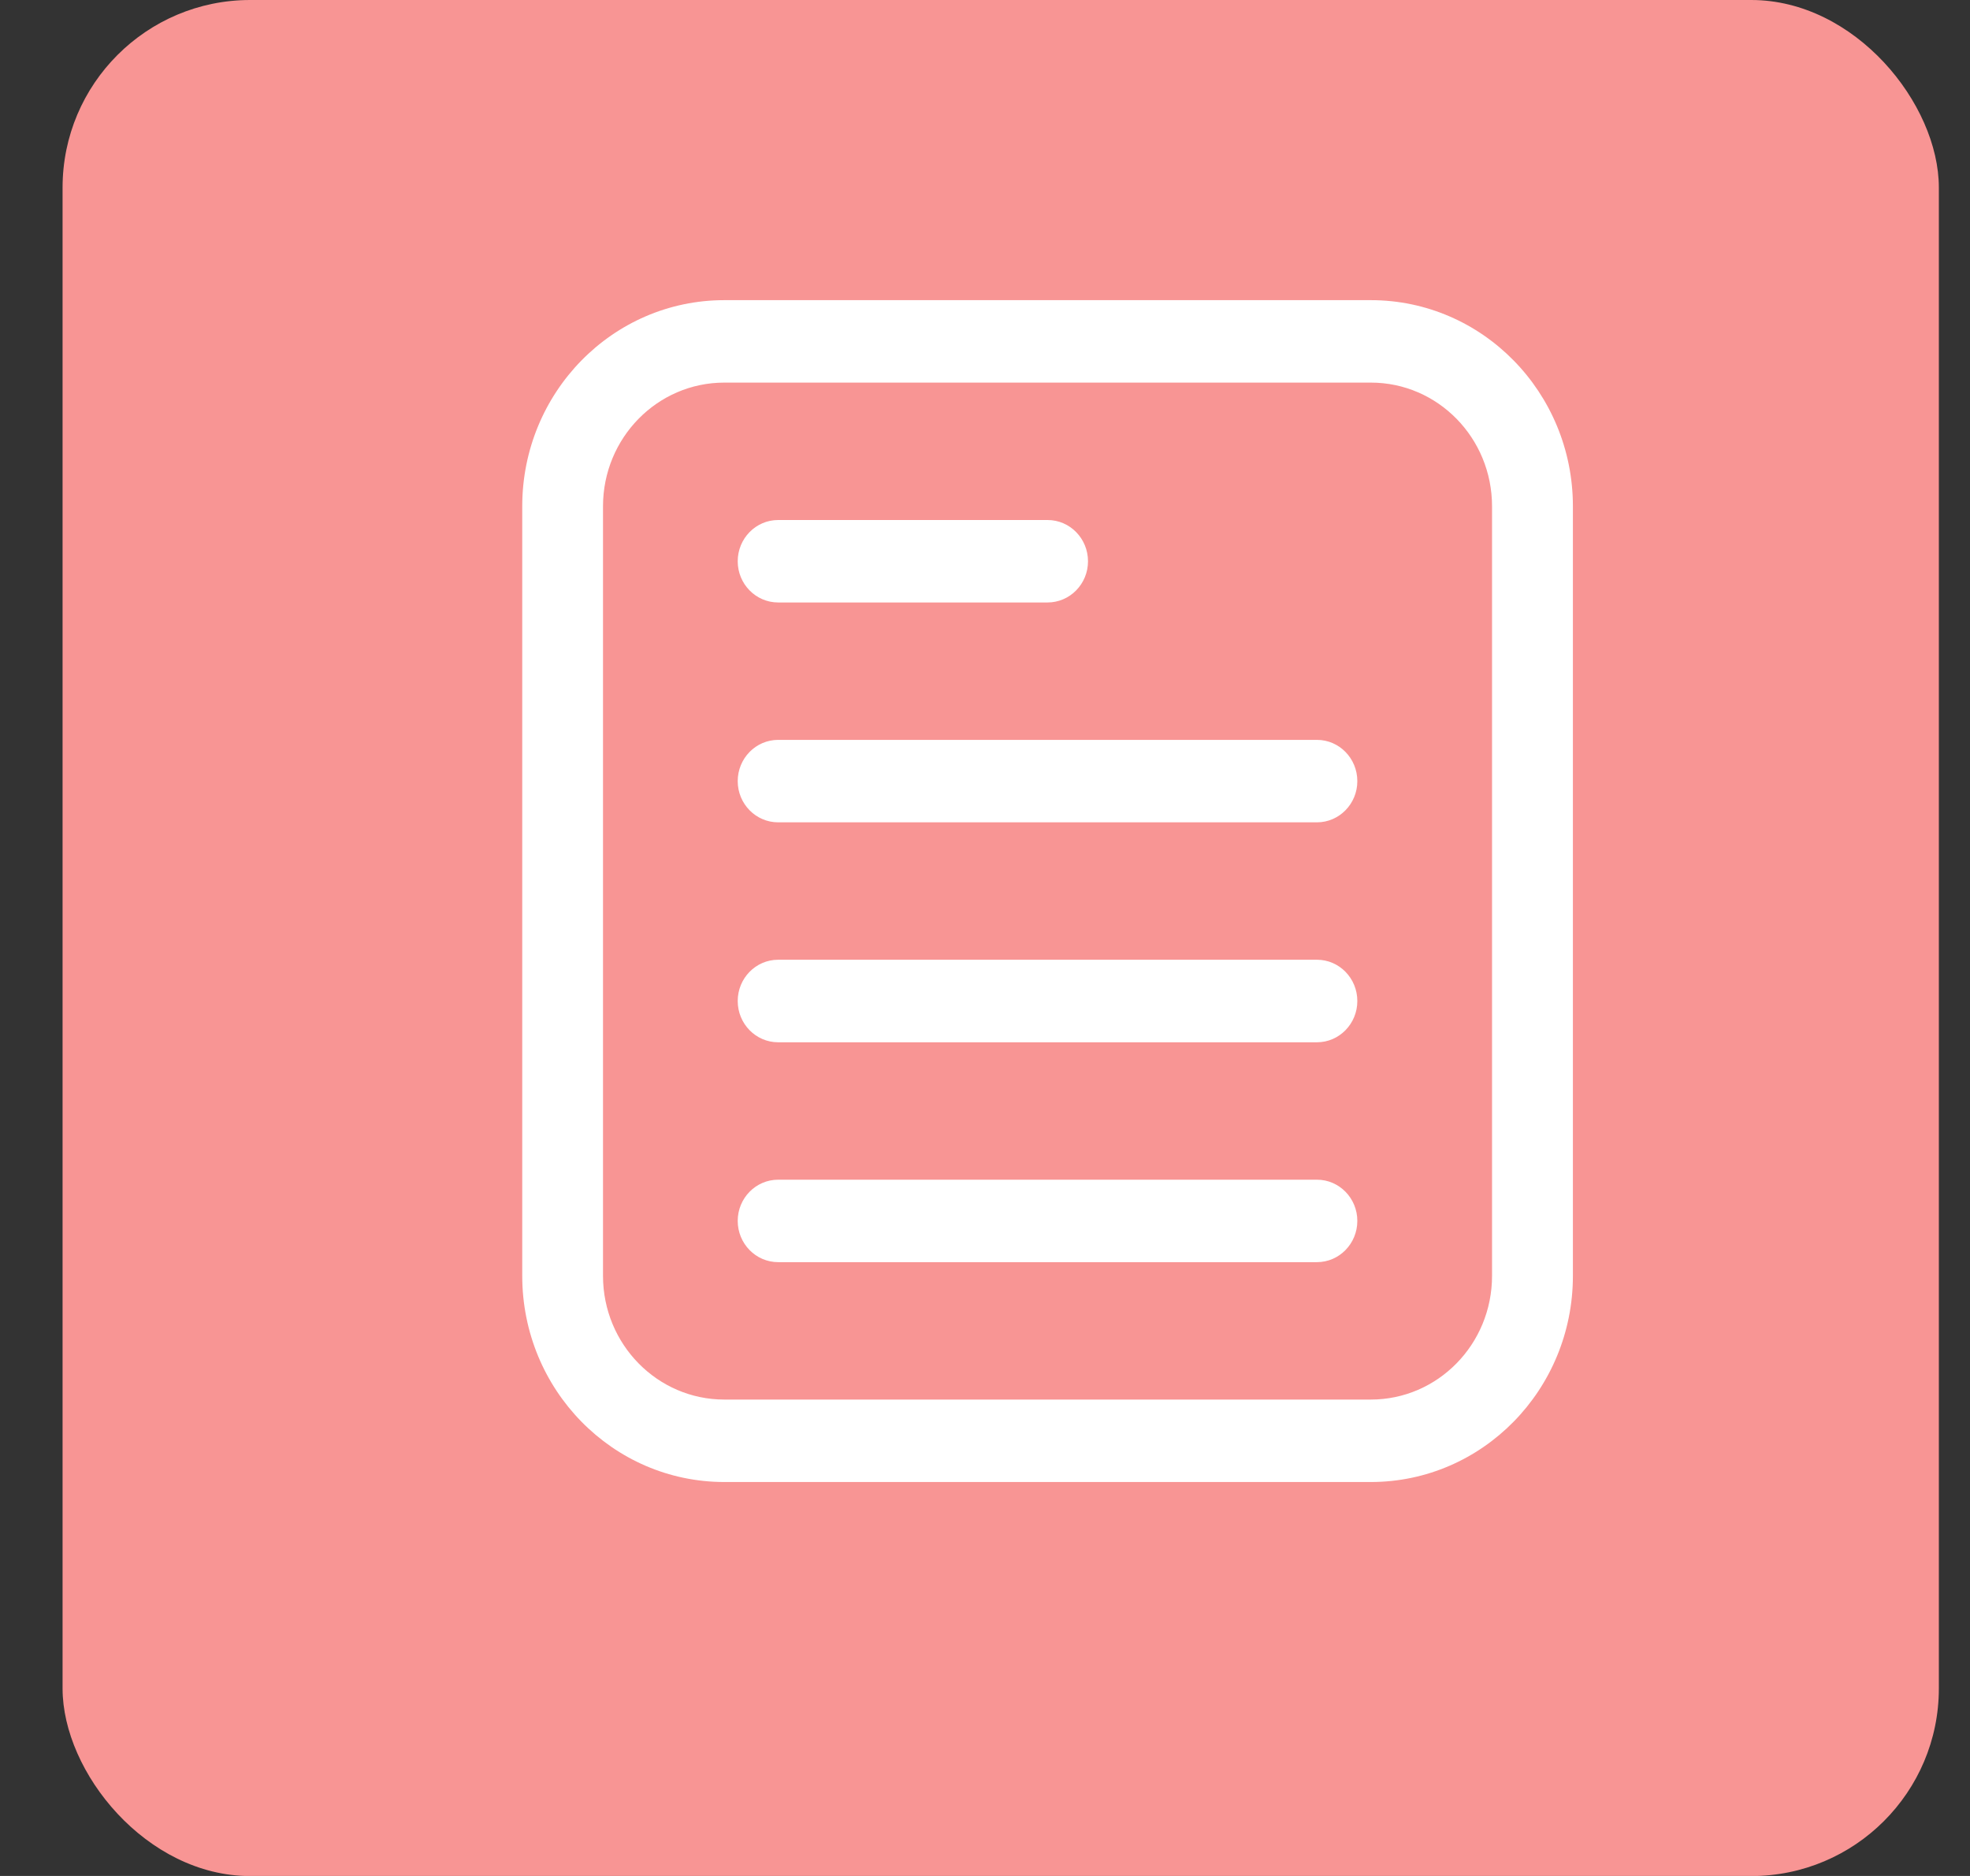 <svg width="21" height="20" viewBox="0 0 21 20" fill="none" xmlns="http://www.w3.org/2000/svg">
<rect x="0" y="0" width="21" height="20" fill="#333333" stroke="none"/>
<rect x="0.667" width="20.001" height="20.001" rx="2" fill="#F89594"/>
<path fill-rule="evenodd" clip-rule="evenodd" d="M16.767 5.398V13.602C16.767 14.816 15.802 15.8 14.613 15.8H7.721C6.531 15.8 5.567 14.816 5.567 13.602V5.398C5.567 4.184 6.531 3.2 7.721 3.2H14.613C15.802 3.2 16.767 4.184 16.767 5.398ZM15.905 5.398C15.905 4.669 15.327 4.079 14.613 4.079H7.721C7.007 4.079 6.428 4.669 6.428 5.398V13.602C6.428 14.331 7.007 14.921 7.721 14.921H14.613C15.327 14.921 15.905 14.331 15.905 13.602V5.398Z" fill="white"/>
<path fill-rule="evenodd" clip-rule="evenodd" d="M11.167 5.544C11.405 5.544 11.598 5.741 11.598 5.984C11.598 6.226 11.405 6.423 11.167 6.423H8.295C8.057 6.423 7.864 6.226 7.864 5.984C7.864 5.741 8.057 5.544 8.295 5.544H11.167Z" fill="white"/>
<path fill-rule="evenodd" clip-rule="evenodd" d="M14.039 7.888C14.276 7.888 14.469 8.085 14.469 8.328C14.469 8.57 14.276 8.767 14.039 8.767H8.295C8.057 8.767 7.864 8.57 7.864 8.328C7.864 8.085 8.057 7.888 8.295 7.888H14.039Z" fill="white"/>
<path fill-rule="evenodd" clip-rule="evenodd" d="M14.039 10.232C14.276 10.232 14.469 10.429 14.469 10.672C14.469 10.915 14.276 11.112 14.039 11.112H8.295C8.057 11.112 7.864 10.915 7.864 10.672C7.864 10.429 8.057 10.232 8.295 10.232H14.039Z" fill="white"/>
<path fill-rule="evenodd" clip-rule="evenodd" d="M14.039 12.577C14.276 12.577 14.469 12.774 14.469 13.016C14.469 13.259 14.276 13.456 14.039 13.456H8.295C8.057 13.456 7.864 13.259 7.864 13.016C7.864 12.774 8.057 12.577 8.295 12.577H14.039Z" fill="white"/>
</svg>
